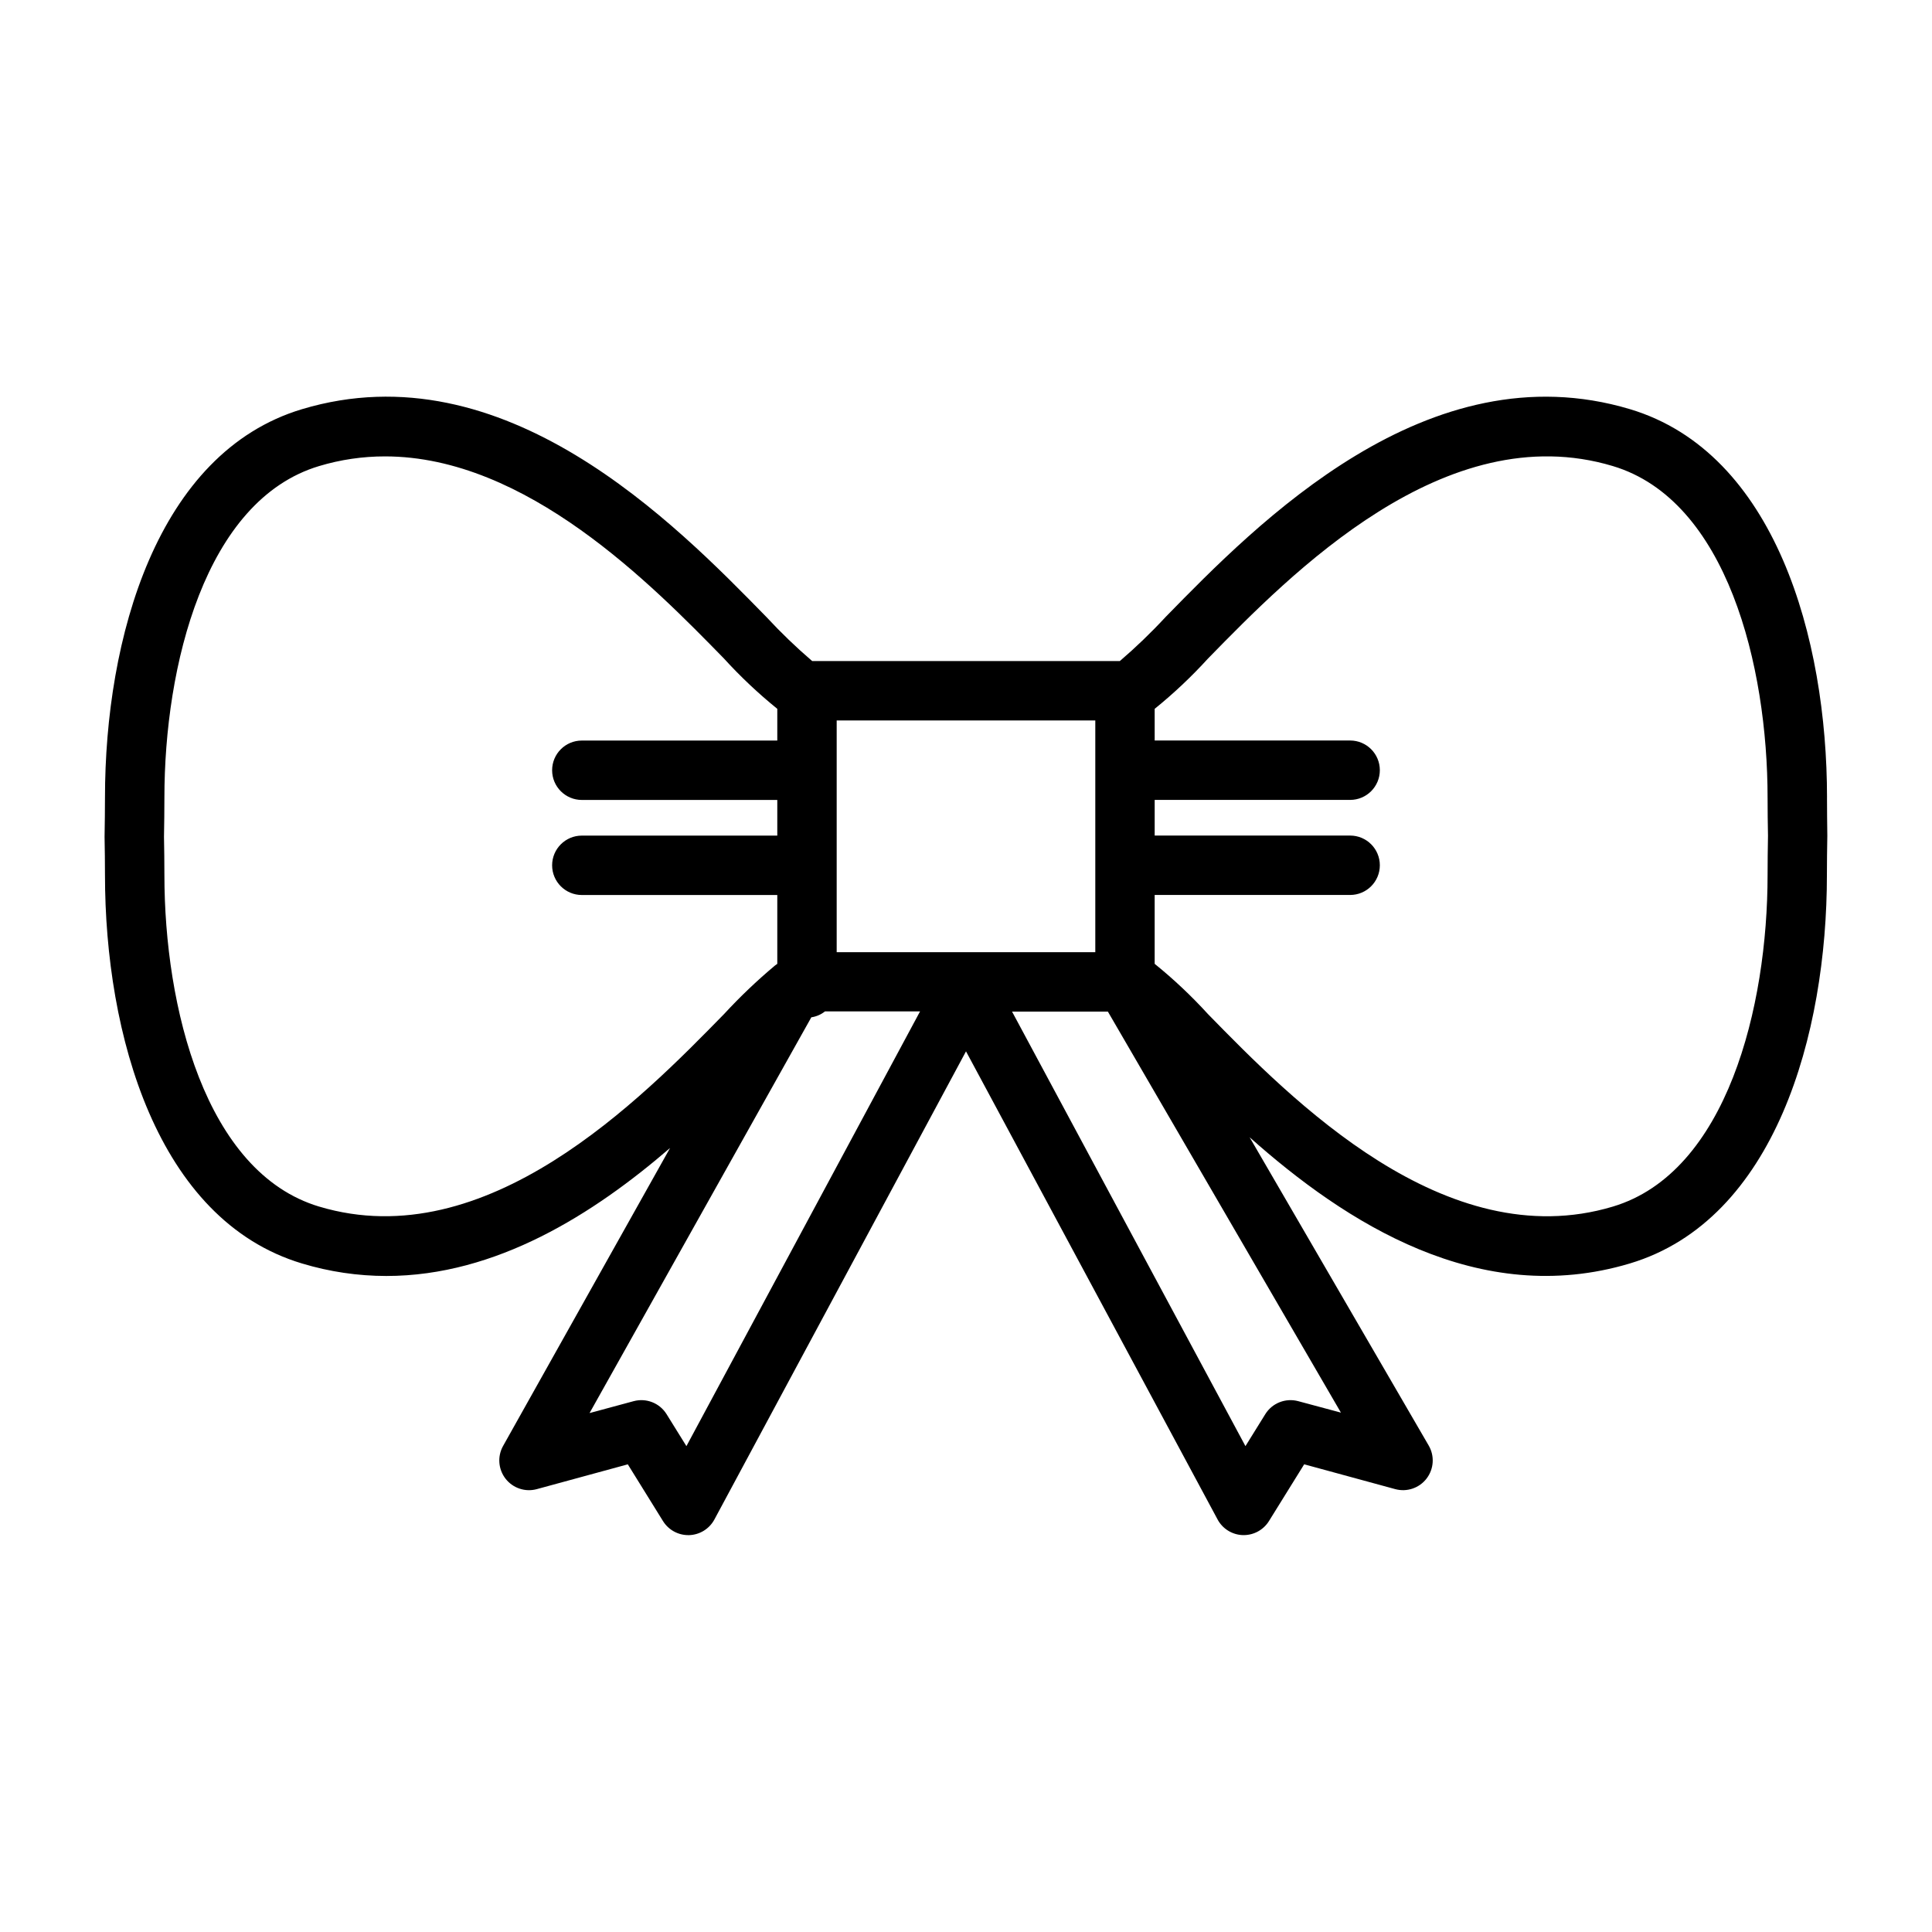 <?xml version="1.0" encoding="UTF-8"?>
<!-- Uploaded to: SVG Repo, www.svgrepo.com, Generator: SVG Repo Mixer Tools -->
<svg fill="#000000" width="800px" height="800px" version="1.1" viewBox="144 144 512 512" xmlns="http://www.w3.org/2000/svg">
 <path d="m628.18 355.4c0-42.211-13.723-91.434-52.23-102.97-53.586-16.043-98.785 30.238-123.08 55.105-3.805 4.113-7.848 8-12.098 11.648h-81.539c-4.254-3.648-8.293-7.535-12.102-11.648-24.301-24.859-69.496-71.164-123.08-55.105-38.512 11.539-52.23 60.766-52.23 102.97 0 3.363-0.047 6.723-0.109 10.383 0.062 3.363 0.109 6.723 0.109 10.086 0 42.219 13.723 91.434 52.23 102.97 7.242 2.188 14.762 3.301 22.324 3.309 29.199 0 55.035-16.531 75.203-33.922l-44.258 78.973c-1.547 2.766-1.281 6.188 0.668 8.688 1.949 2.496 5.211 3.582 8.266 2.75l24.121-6.574 9.328 15.043c1.438 2.312 3.965 3.715 6.684 3.719h0.254c2.809-0.094 5.356-1.672 6.684-4.148l66.676-124.06 66.668 124.05v0.004c1.328 2.477 3.875 4.055 6.684 4.148h0.25c2.719-0.004 5.246-1.406 6.684-3.719l9.336-15.043 24.121 6.574c3.082 0.84 6.367-0.262 8.312-2.797 1.945-2.531 2.172-5.988 0.566-8.75l-47.461-81.699c25.449 22.656 60.773 45.422 100.76 33.449 38.512-11.539 52.23-60.758 52.23-102.97 0-3.363 0.047-6.723 0.109-10.383-0.039-3.363-0.086-6.723-0.086-10.086zm-262.45 40.934v-61.402h68.535v61.402zm-137.15 67.426c-30.277-9.07-41.012-53.012-41.012-87.891 0-3.465-0.047-6.926-0.109-10.086 0.062-3.457 0.109-6.918 0.109-10.383 0-34.875 10.738-78.824 41.012-87.891 5.656-1.699 11.531-2.562 17.438-2.559 37.504 0 70.801 34.078 89.859 53.586h-0.004c4.363 4.789 9.082 9.238 14.117 13.312v8.406h-51.797c-4.348 0-7.875 3.523-7.875 7.871s3.527 7.871 7.875 7.871h51.797v9.445h-51.797v0.004c-4.348 0-7.875 3.523-7.875 7.871 0 4.348 3.527 7.871 7.875 7.871h51.797v18.246l-0.348 0.25-0.309 0.219 0.004 0.004c-4.758 3.988-9.258 8.277-13.465 12.84-21.969 22.469-62.91 64.316-107.29 51.012zm97.328 63.48-5.258-8.469c-1.836-2.957-5.394-4.356-8.754-3.441l-11.66 3.148 58.773-104.88c1.328-0.195 2.582-0.738 3.629-1.574h25.191zm162.16-11.91c-3.356-0.914-6.918 0.484-8.754 3.441l-5.258 8.469-61.852-115.15h25.395l61.758 106.27zm124.36-139.46c0 34.883-10.738 78.824-41.012 87.891-44.43 13.312-85.324-28.543-107.3-51.027-4.363-4.785-9.082-9.238-14.117-13.309v-18.25h51.801c4.348 0 7.871-3.523 7.871-7.871 0-4.348-3.523-7.871-7.871-7.871h-51.797v-9.445h51.797v-0.004c4.348 0 7.871-3.523 7.871-7.871 0-4.348-3.523-7.871-7.871-7.871h-51.797l-0.004-8.391c5.035-4.074 9.754-8.523 14.117-13.312 21.973-22.492 62.867-64.371 107.3-51.027 30.277 9.07 41.012 53.02 41.012 87.891 0 3.465 0.047 6.926 0.109 10.086-0.062 3.457-0.109 6.957-0.109 10.383z"/>
</svg>